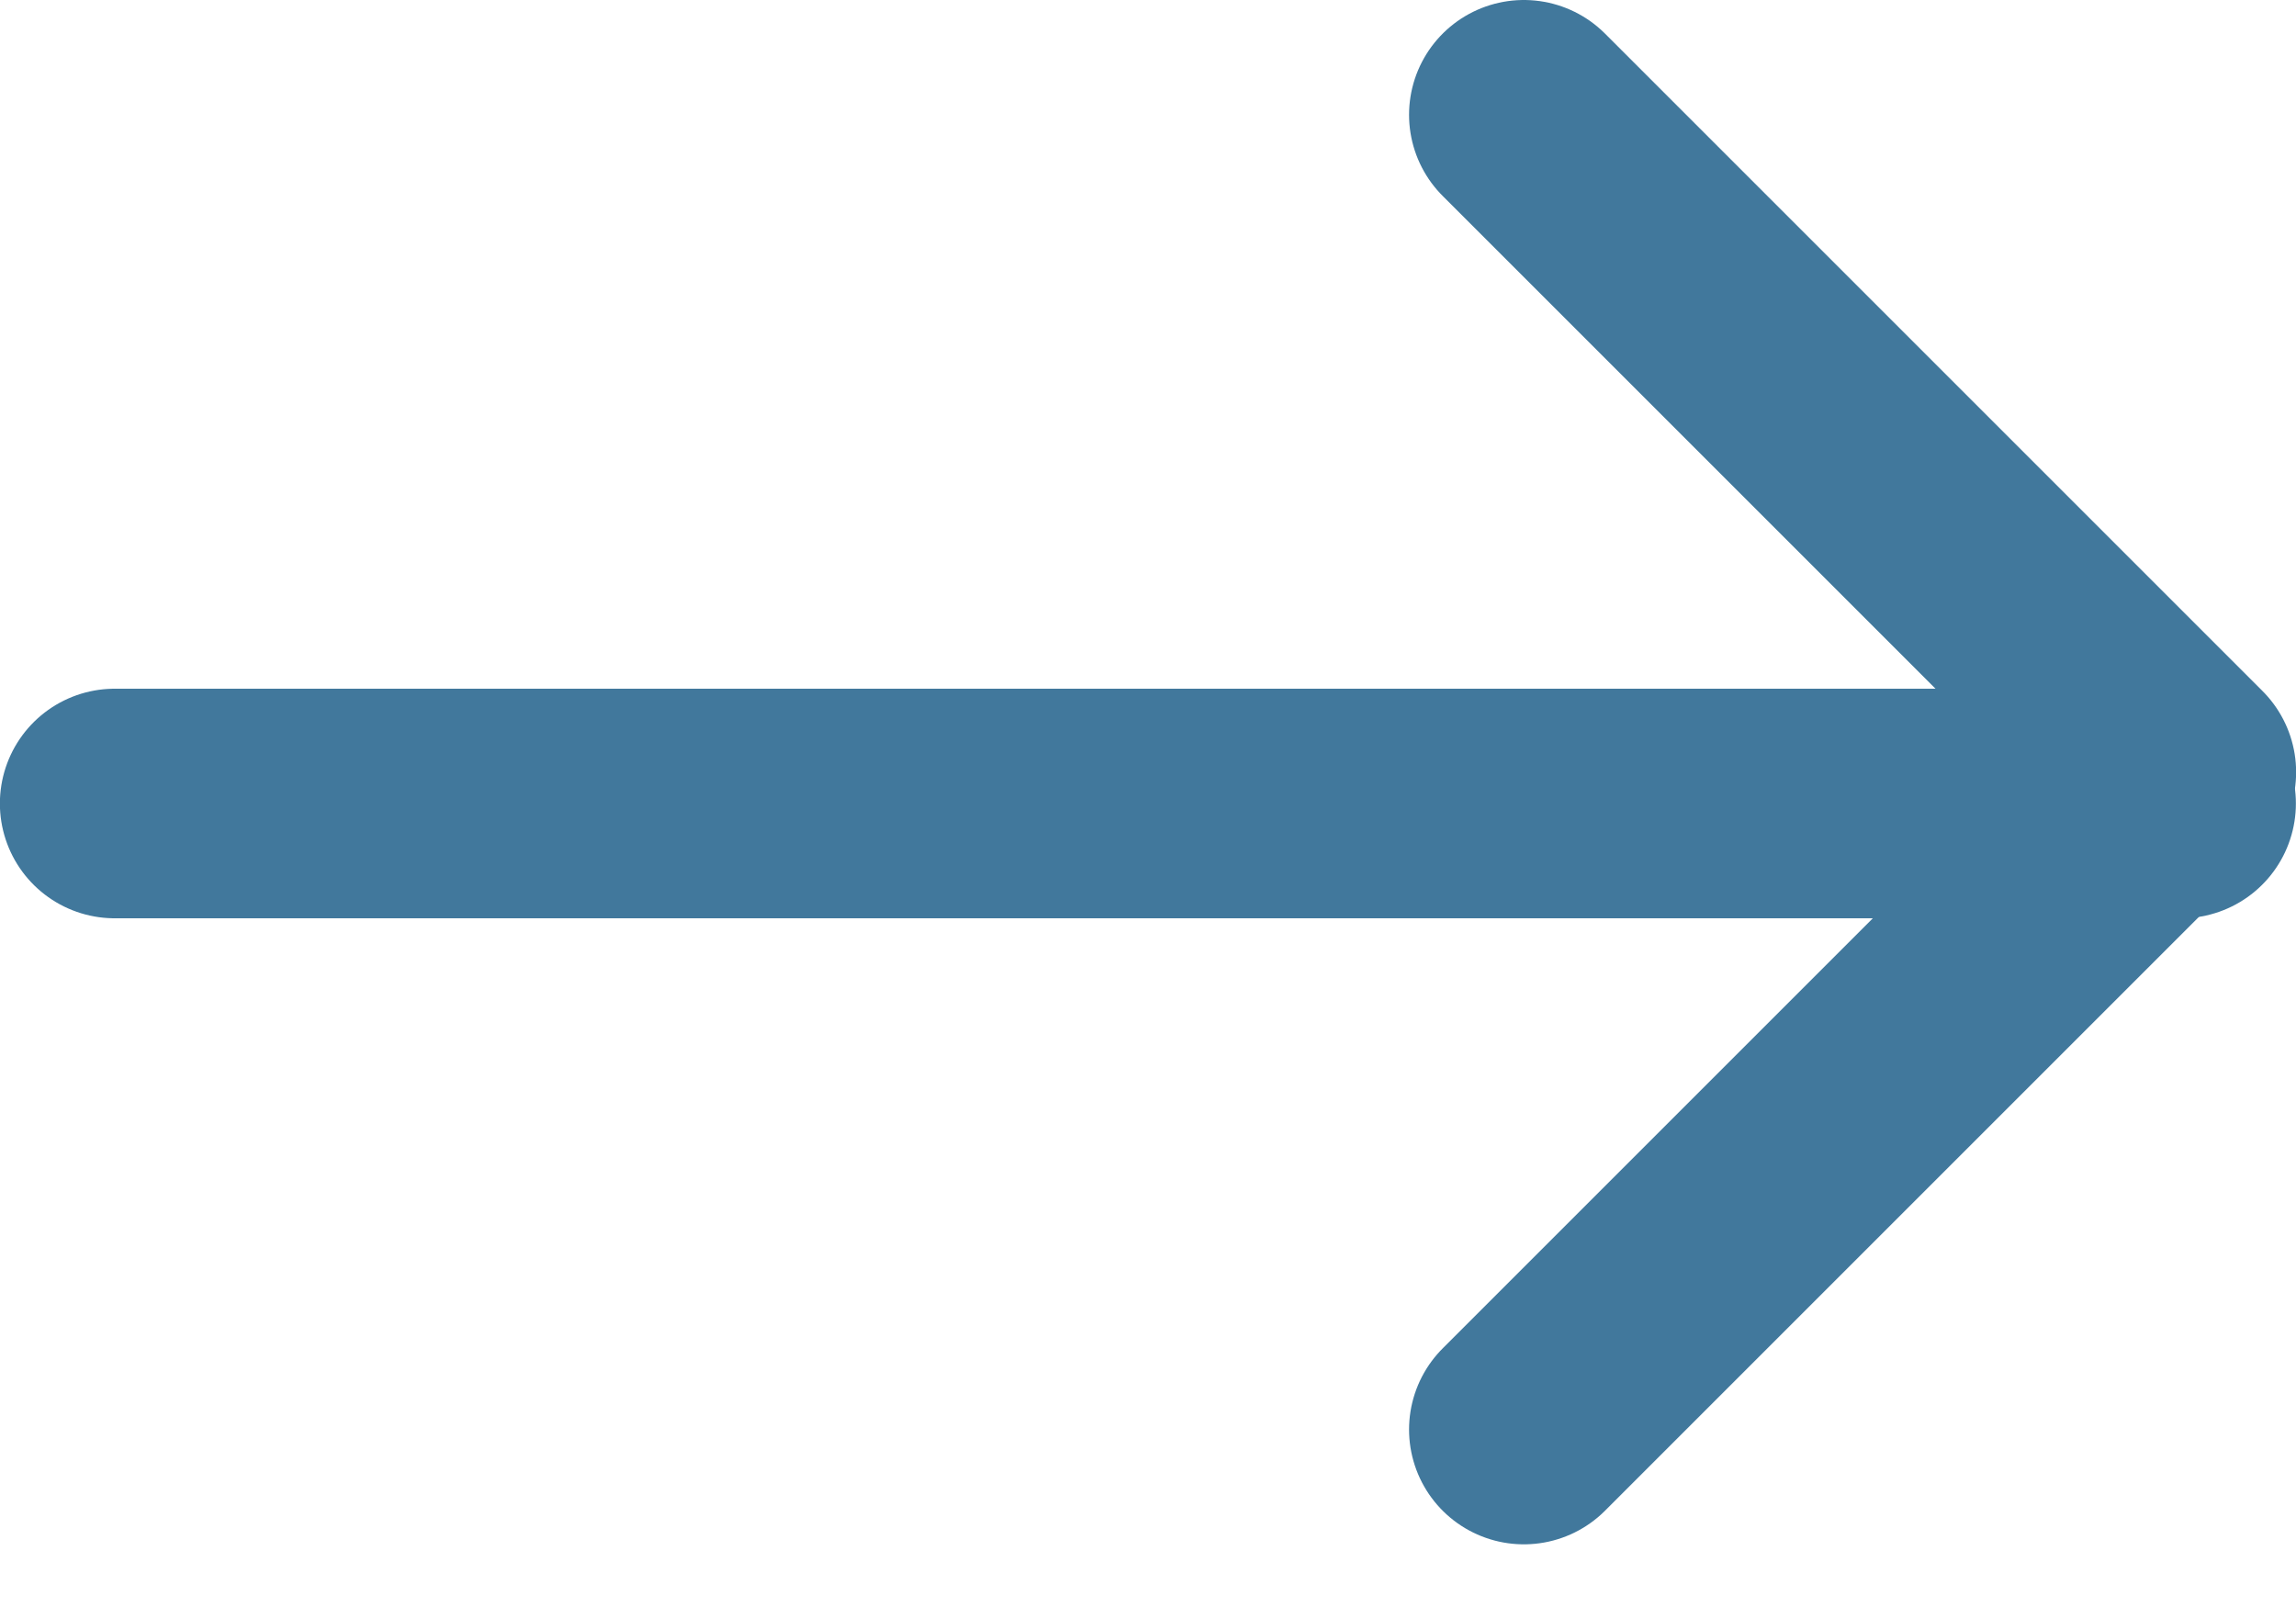 <svg width="20" height="14" viewBox="0 0 20 14" fill="none" xmlns="http://www.w3.org/2000/svg">
<path d="M13.274 1L19.001 6.727L13.274 12.454" stroke="#41789C" stroke-width="2" stroke-miterlimit="10" stroke-linecap="round" stroke-linejoin="round"/>
<path d="M18.999 7H0.999" stroke="#41789C" stroke-width="2" stroke-miterlimit="10" stroke-linecap="round" stroke-linejoin="round"/>
</svg>
